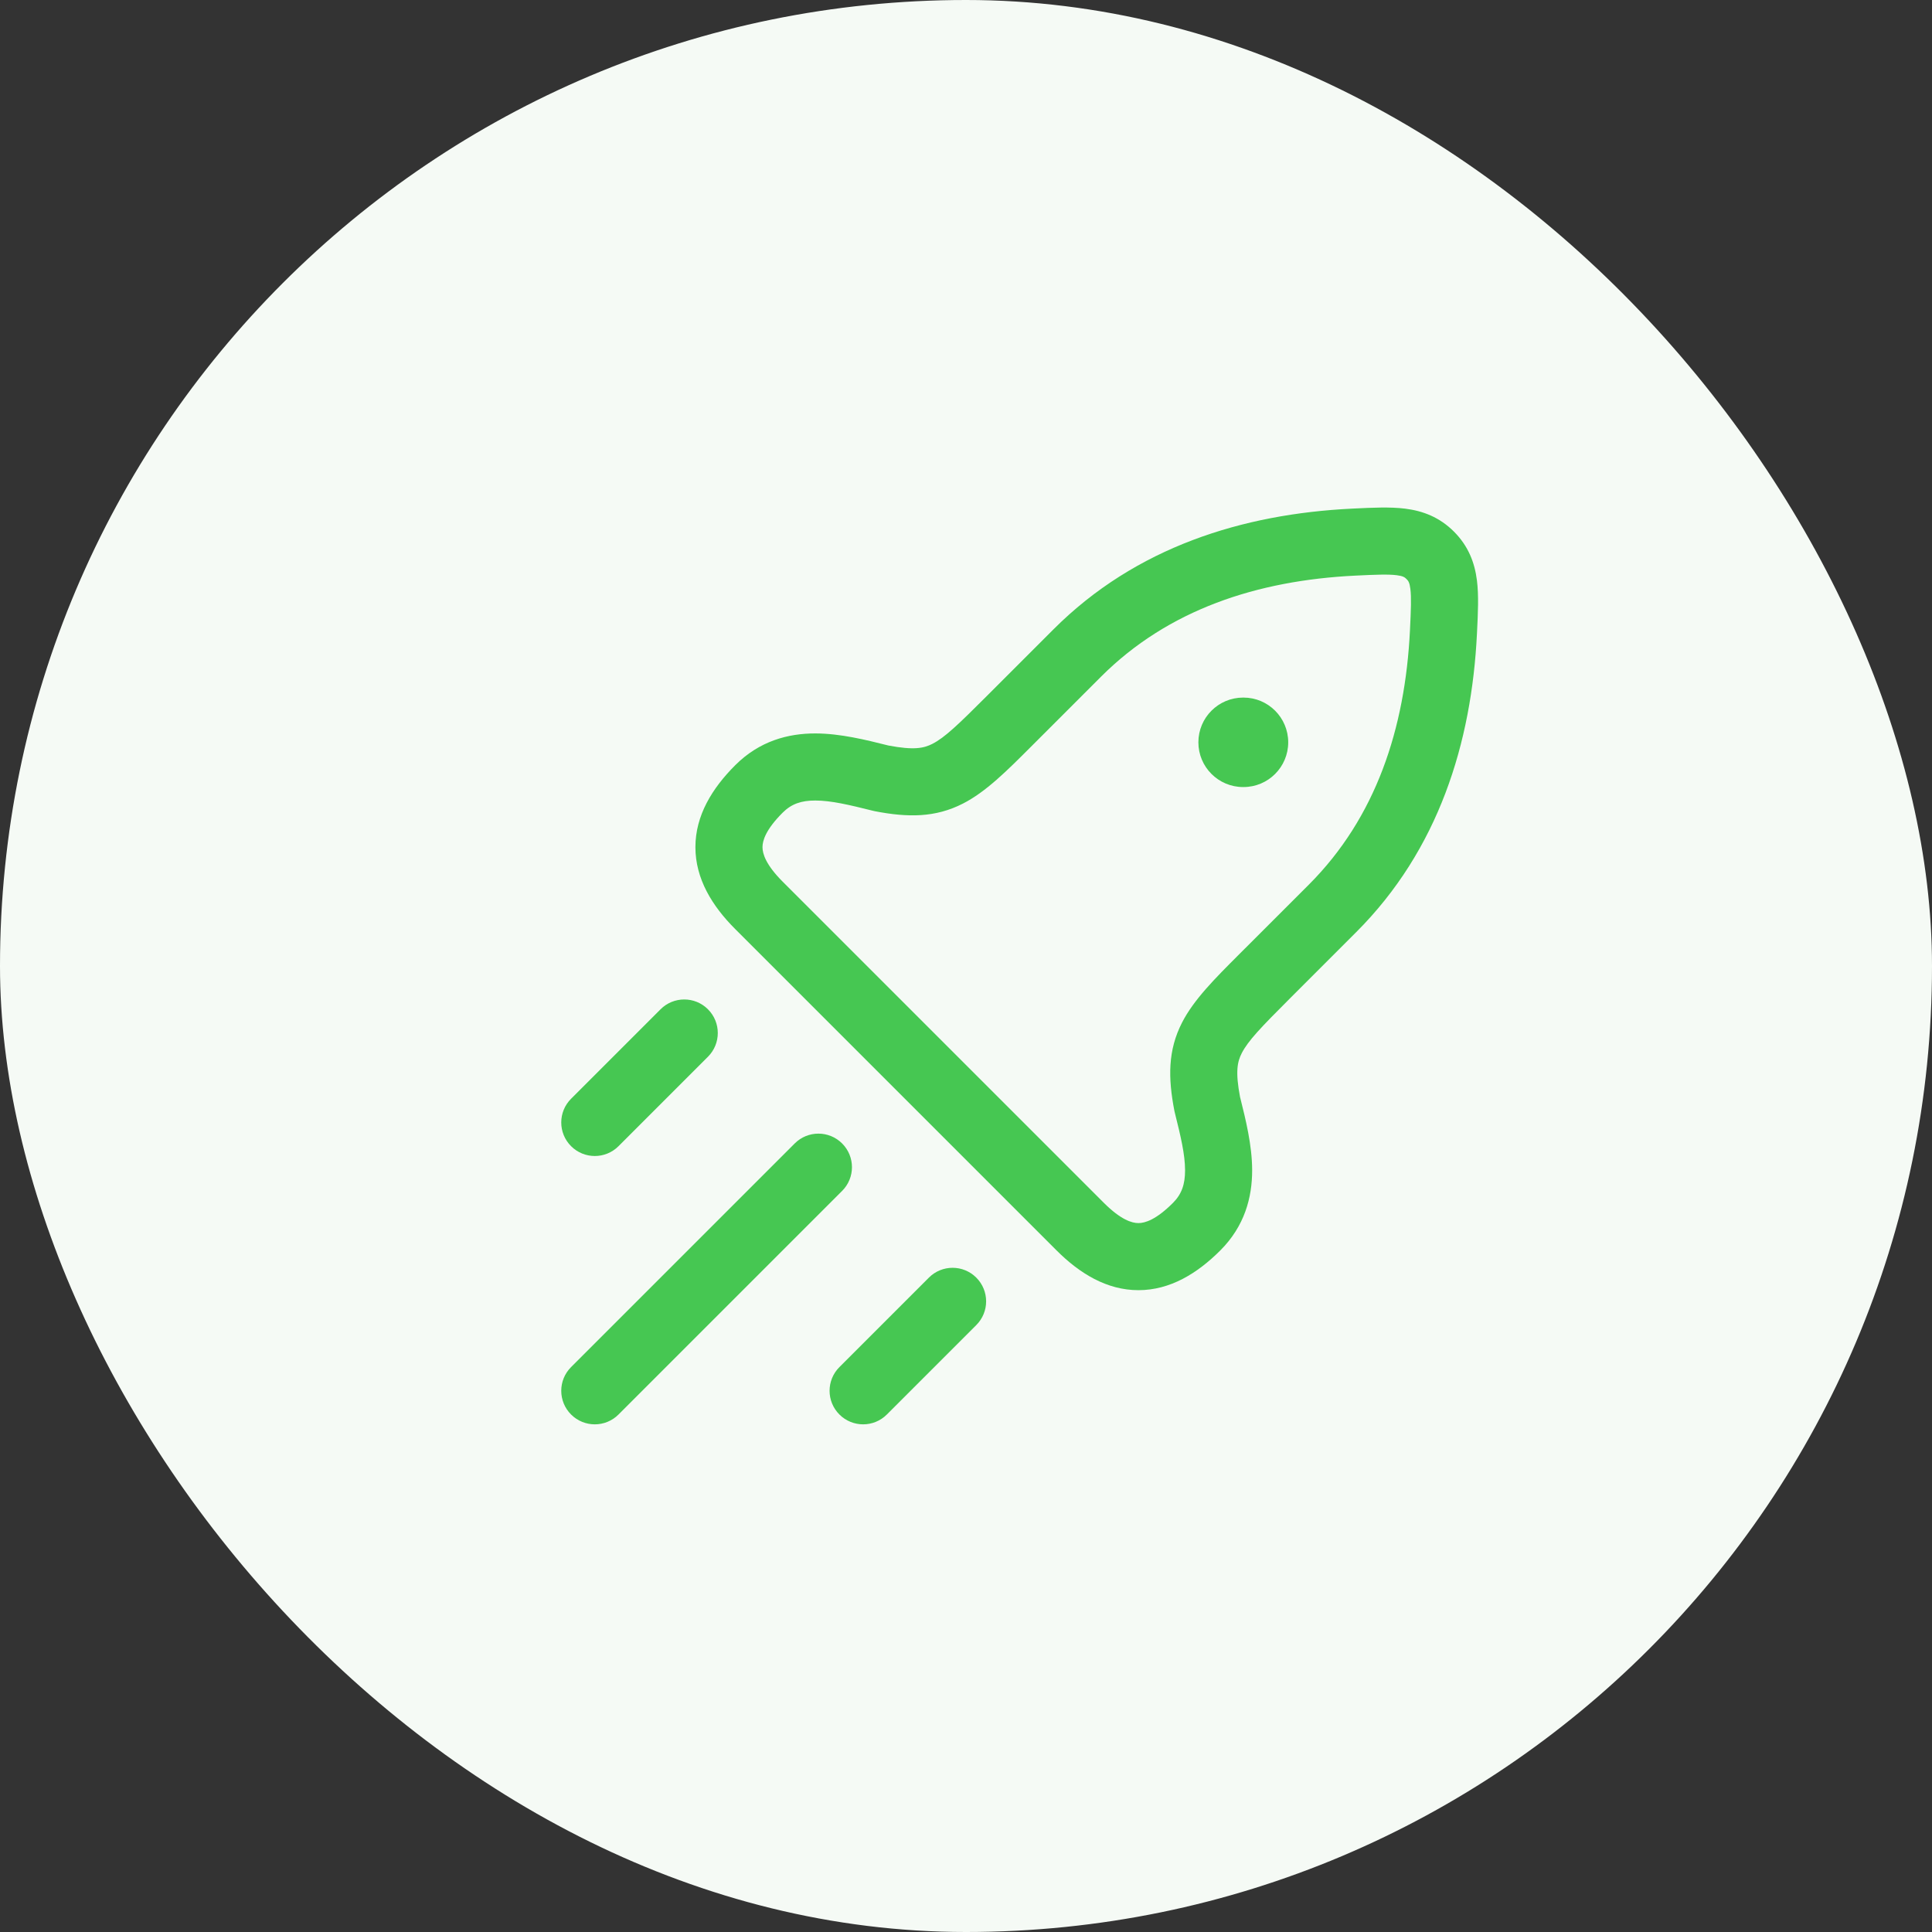 <svg width="72" height="72" viewBox="0 0 72 72" fill="none" xmlns="http://www.w3.org/2000/svg">
<rect x="0" y="0" width="72" height="72" fill="#333333" stroke="none"/>
<rect width="72" height="72" rx="36" fill="#F5FAF5"/>
<path d="M44.66 27.664C44.66 26.744 45.406 25.997 46.327 25.997H46.342C47.262 25.997 48.008 26.744 48.008 27.664C48.008 28.584 47.262 29.331 46.342 29.331H46.327C45.406 29.331 44.66 28.584 44.66 27.664Z" fill="#46C752"/>
<path fill-rule="evenodd" clip-rule="evenodd" d="M52.367 18.956C53.031 19.04 53.648 19.275 54.185 19.812C54.722 20.35 54.957 20.966 55.041 21.63C55.112 22.191 55.079 22.851 55.046 23.529L55.042 23.613C54.843 27.681 53.615 31.665 50.544 34.736L48.068 37.212C46.987 38.293 46.511 38.789 46.276 39.249C46.113 39.567 46.033 39.936 46.214 40.889L46.224 40.925C46.422 41.72 46.662 42.678 46.664 43.606C46.666 44.629 46.382 45.694 45.48 46.597C44.619 47.458 43.607 48.081 42.426 48.081C41.246 48.081 40.234 47.458 39.373 46.597L27.4 34.624C26.539 33.764 25.916 32.751 25.916 31.571C25.916 30.39 26.539 29.378 27.4 28.517C28.303 27.615 29.368 27.331 30.391 27.333C31.319 27.335 32.278 27.575 33.072 27.774L33.108 27.783C34.061 27.964 34.43 27.884 34.748 27.721C35.208 27.486 35.704 27.01 36.785 25.929L39.261 23.453C42.332 20.382 46.316 19.154 50.384 18.955L50.468 18.951C51.146 18.918 51.806 18.886 52.367 18.956ZM52.054 21.437C51.737 21.397 51.301 21.413 50.506 21.452C46.849 21.631 43.533 22.717 41.029 25.221L38.429 27.821C37.523 28.727 36.743 29.509 35.888 29.946C34.857 30.474 33.836 30.47 32.601 30.231C32.579 30.227 32.557 30.222 32.535 30.216C31.653 29.996 30.978 29.834 30.386 29.833C29.861 29.832 29.494 29.959 29.168 30.285C28.539 30.914 28.416 31.326 28.416 31.571C28.416 31.815 28.539 32.227 29.168 32.857L41.14 44.829C41.77 45.458 42.182 45.581 42.426 45.581C42.67 45.581 43.083 45.458 43.712 44.829C44.038 44.503 44.165 44.136 44.164 43.611C44.163 43.02 44.001 42.344 43.781 41.462C43.775 41.44 43.77 41.419 43.766 41.397C43.527 40.161 43.523 39.14 44.051 38.109C44.489 37.254 45.27 36.474 46.176 35.568L48.776 32.969C51.28 30.464 52.366 27.148 52.545 23.491C52.584 22.696 52.6 22.26 52.56 21.943C52.53 21.705 52.482 21.645 52.417 21.58C52.352 21.515 52.292 21.467 52.054 21.437Z" fill="#46C752"/>
<path d="M31.384 44.381C31.872 43.893 31.872 43.102 31.384 42.614C30.896 42.125 30.104 42.125 29.616 42.614L21.283 50.947C20.794 51.435 20.794 52.227 21.283 52.715C21.771 53.203 22.562 53.203 23.05 52.715L31.384 44.381Z" fill="#46C752"/>
<path d="M36.384 47.614C36.872 48.102 36.872 48.893 36.384 49.381L33.05 52.715C32.562 53.203 31.771 53.203 31.283 52.715C30.794 52.227 30.794 51.435 31.283 50.947L34.616 47.614C35.104 47.125 35.896 47.125 36.384 47.614Z" fill="#46C752"/>
<path d="M26.384 39.381C26.872 38.893 26.872 38.102 26.384 37.614C25.896 37.125 25.104 37.125 24.616 37.614L21.283 40.947C20.794 41.435 20.794 42.227 21.283 42.715C21.771 43.203 22.562 43.203 23.05 42.715L26.384 39.381Z" fill="#46C752"/>
</svg>
